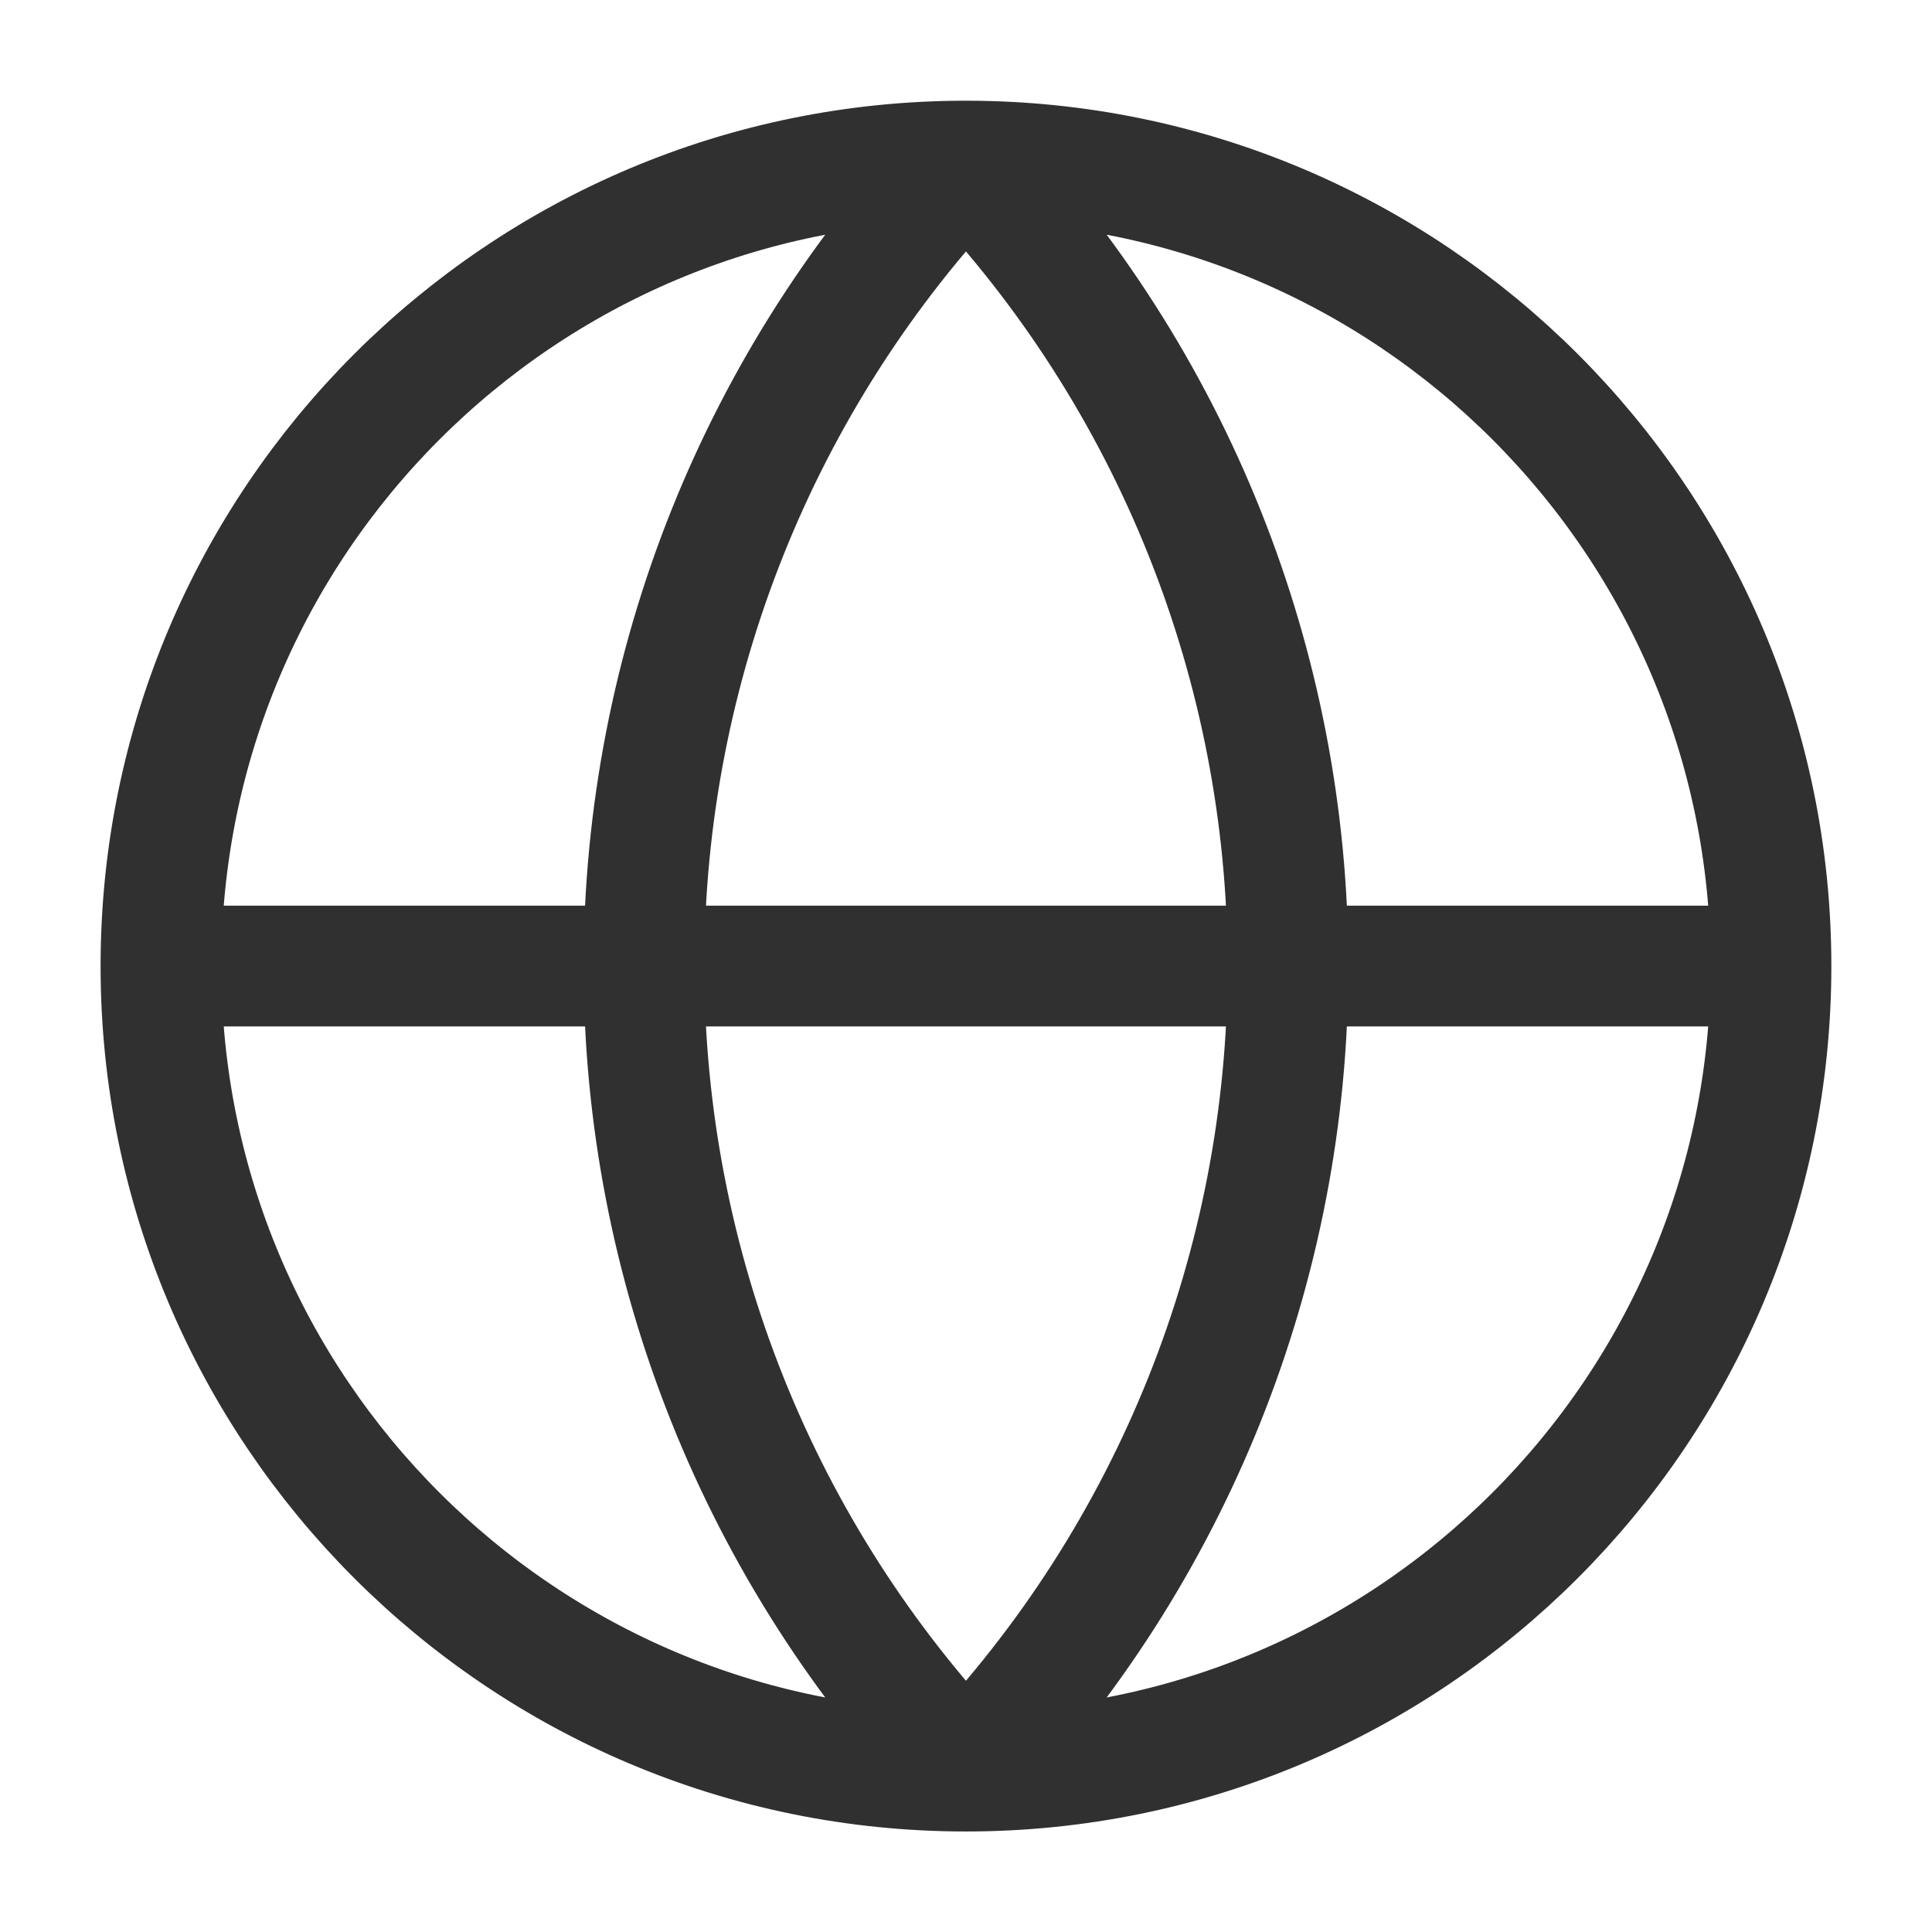 <svg width="32" height="32" viewBox="0 0 32 32" fill="none" xmlns="http://www.w3.org/2000/svg">
<path d="M29.333 16.001C29.333 23.365 23.363 29.335 15.999 29.335M29.333 16.001C29.333 8.638 23.363 2.668 15.999 2.668M29.333 16.001H2.666M15.999 29.335C8.636 29.335 2.666 23.365 2.666 16.001M15.999 29.335C12.576 25.74 10.666 20.966 10.666 16.001C10.666 11.037 12.576 6.263 15.999 2.668M15.999 29.335C19.423 25.74 21.333 20.966 21.333 16.001C21.333 11.037 19.423 6.263 15.999 2.668M2.666 16.001C2.666 8.638 8.636 2.668 15.999 2.668" stroke="#303030" stroke-width="2" stroke-linecap="round" stroke-linejoin="round"/>
</svg>
